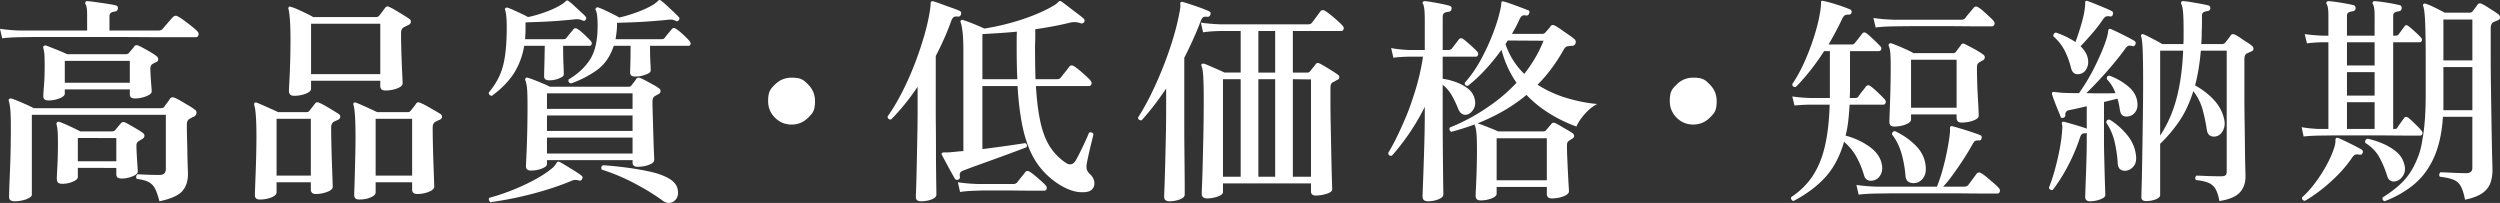 <svg xmlns="http://www.w3.org/2000/svg" viewBox="0 0 1356.624 110.131"><rect x="0" y="0" width="1356.624" height="110.131" fill="#333333" stroke="none"/><path d="M1.2 20.783 0 15.623q4.438.72 10.92.96h36.36v-8.52q0-4.68-.84-5.64a1.53 1.53 0 0 1 0-1.44q.48-.479 1.2-.36 1.44.121 4.5.54 3.06.422 6.12.9 3.06.48 4.5.84t1.2 1.8q-.122 1.322-1.68 1.56-1.2.12-2.04.66t-.84 1.98v7.68h26.64q1.44 0 2.28-.96.478-.598 1.62-1.92 1.14-1.318 2.34-2.7 1.2-1.38 1.56-1.74 1.2-1.199 2.64-.36 1.198.6 3.42 2.22a126 126 0 0 1 4.32 3.3q2.1 1.682 2.82 2.52.958.841.66 2.04-.3 1.2-1.38 1.2H88.56q-6.84 0-15-.06-8.162-.06-16.68-.06H25.92q-6.48 0-10.5.06-4.022.06-4.5.06-6.12.122-9.72.6m6.72 88.44q-1.2 0-2.1-.48-.9-.481-.9-2.04 0-.72.12-4.44.119-3.718.36-9.18.238-5.46.36-11.58.12-6.12.12-11.88 0-7.318-.3-10.32-.301-2.998-.78-4.32-.242-.839.24-1.32.478-.36 1.44-.12 2.039.72 5.7 2.28 3.66 1.561 6.18 2.88h69q1.318 0 1.92-.96.479-.72 1.44-1.98.96-1.26 1.44-2.1.96-1.32 2.64-.6 1.44.602 3.48 1.8 2.038 1.202 4.08 2.4 2.039 1.202 3.24 2.16 1.198.72 1.02 1.98-.18 1.26-1.5 1.98-.481.12-1.08.48-.601.36-1.08.6-1.56.72-1.56 3.24 0 3.6.12 7.86.118 4.26.18 8.22.06 3.96.18 6.84t.12 3.84q-.001 5.88-3.18 9.36-3.181 3.478-12.3 5.4-1.08-4.202-2.28-6.66-1.2-2.46-3.48-3.72-2.282-1.26-6.48-1.74-.48-.6-.36-1.32a2.14 2.14 0 0 1 .6-1.2q.96 0 3.12.12 2.16.121 4.68.18 2.52.06 4.32.06 3.36 0 3.36-3.36v-29.28H17.28v43.44q0 .838-1.5 1.68-1.5.838-3.66 1.32-2.16.48-4.2.48m18.48-54.72q-1.322 0-2.1-.48-.78-.479-.78-1.8c0-1.321.12-2.88.36-6s.36-6.399.36-9.84q0-4.68-.12-6.54a19 19 0 0 0-.6-3.66q-.242-.84.24-1.2.478-.478 1.32-.24 1.918.72 5.4 2.1 3.48 1.381 6 2.58h31.8q.96 0 1.56-.6.6-.72 1.5-1.74.9-1.018 1.5-1.86.838-1.198 2.52-.36 1.08.482 2.94 1.5 1.86 1.022 3.78 2.16 1.918 1.142 2.88 1.98.958.72.9 1.8-.06 1.08-1.38 1.56-.48.122-.84.36a8 8 0 0 1-.84.48q-1.2.72-1.2 2.52 0 1.92.18 4.62c.18 2.7.24 3.441.36 4.92q.18 2.221.18 2.82 0 1.08-1.44 1.92t-3.54 1.38-4.02.54q-1.322 0-2.1-.48-.78-.48-.78-1.92v-2.52H35.16v2.28q0 1.44-2.82 2.58a15.7 15.7 0 0 1-5.94 1.14m7.32 45.24q-2.88 0-2.88-2.52 0-1.558.3-7.08.3-5.518.3-12.12 0-5.04-.18-6.96a27 27 0 0 0-.54-3.48q-.241-.72.24-1.2.479-.479 1.32-.24 2.04.72 5.4 2.28 3.36 1.561 5.88 2.88h17.4q.84 0 1.56-.72.598-.72 1.44-1.74.84-1.019 1.56-1.86.959-1.2 2.52-.48.96.481 2.76 1.5 1.8 1.021 3.72 2.16 1.92 1.141 3 1.98.958.6.84 1.68-.122 1.08-1.32 1.68l-1.8 1.08q-1.2.72-1.2 2.28 0 1.922.18 5.1.18 3.181.36 5.82t.18 3.24q0 1.561-2.94 2.7t-5.7 1.14q-1.44 0-2.22-.48t-.78-1.92v-3.36H42.24v4.92q0 1.44-2.76 2.58a14.9 14.9 0 0 1-5.76 1.14m1.44-54.84h35.28v-11.88H35.16zm7.08 42.6h20.88v-12.6H42.24zm98.712 20.76q-2.64 0-2.64-2.4 0-.72.12-4.08.12-3.359.3-8.1t.3-9.96q.12-5.22.12-9.66 0-13.559-1.2-17.04-.242-.72.24-1.2.36-.36 1.08-.12 1.32.482 3.48 1.44 2.16.962 4.44 1.98 2.28 1.02 3.72 1.74h15.48q.96 0 1.44-.72.598-.72 1.56-1.92a48 48 0 0 0 1.56-2.04q.839-1.198 2.4-.36 1.198.482 3.3 1.68 2.099 1.2 4.14 2.46t3.12 1.98q.839.602.72 1.56-.12.962-1.08 1.44-.72.36-1.32.6t-1.2.6q-1.32.841-1.32 3.12 0 4.082.12 9.36.12 5.28.3 10.32c.18 5.04.219 6.201.3 8.52q.12 3.48.12 3.96 0 1.559-3 2.7-3 1.14-6.12 1.14-2.76 0-2.76-2.4v-3.96h-18.6v5.52q0 1.559-2.82 2.7-2.821 1.14-6.3 1.14m9.12-12.96h18.6v-30.84h-18.6zm9.48-43.32q-2.76 0-2.76-2.64 0-1.08.24-5.22t.42-10.26.18-12.72q0-5.998-.3-10.2-.302-4.2-.78-6-.242-.72.24-1.2.478-.36 1.08 0 1.44.36 3.72 1.38t4.62 2.16 3.78 1.98h34.08q.96 0 1.68-.72.598-.72 1.62-2.1 1.018-1.379 1.62-2.22.599-.599 1.08-.72.478-.119 1.32.36 1.198.48 3.3 1.74 2.1 1.26 4.26 2.58 2.16 1.322 3.24 2.16.839.48.72 1.56-.12 1.08-1.08 1.56-1.561.72-2.88 1.44-.72.48-1.02 1.2t-.3 2.16q0 3.84.12 8.34t.3 8.64c.18 4.14.219 5.061.3 6.9q.12 2.76.12 3.12 0 1.561-2.94 2.7-2.942 1.14-6.42 1.14-2.76 0-2.76-2.4v-2.88h-37.56v4.32q0 1.561-2.88 2.7t-6.36 1.14m9.24-11.76h37.56v-27.36h-37.56zm26.16 68.04q-2.76 0-2.76-2.4 0-.72.12-4.02.118-3.299.24-7.92.12-4.618.24-9.78.12-5.159.12-9.72 0-13.8-1.08-17.4-.242-.598.12-1.2.48-.36 1.2-.12 1.32.481 3.48 1.44a434 434 0 0 1 4.38 1.98q2.22 1.02 3.66 1.74h16.44q1.198 0 1.68-.72.598-.72 1.56-1.92.959-1.198 1.44-2.04.84-1.08 2.28-.36 1.32.481 3.48 1.68 2.16 1.2 4.32 2.46t3.24 1.98q.838.602.72 1.56-.121.962-1.08 1.44-.72.24-1.38.6-.661.36-1.26.6-1.32.96-1.32 3.12 0 3.96.12 9.24t.3 10.38q.18 5.101.3 8.58t.12 3.84q0 1.558-2.88 2.76-2.88 1.2-6.36 1.2-2.76 0-2.76-2.4v-3.96h-19.8v5.52q0 1.559-2.7 2.7-2.7 1.14-6.18 1.14m8.88-12.96h19.8v-30.84h-19.8zm63.108-43.32q-.841 0-1.32-.54a1.45 1.45 0 0 1-.36-1.26q3.718-4.44 5.82-9.12 2.099-4.68 3-10.98t.9-15.42q0-3.479-.24-5.76t-.6-3.36q-.36-.598.12-1.08.6-.6 1.32-.24 1.44.482 3.54 1.44 2.099.961 4.14 1.92 2.038.96 3.24 1.68 4.68-.958 9.72-2.82 5.04-1.858 8.28-3.9.84-.478 1.38-.9.54-.42.9-.78.24-.36.84-.6.48-.119.96.36 1.198.84 2.94 2.46a277 277 0 0 0 3.54 3.24q1.8 1.62 2.76 2.7.599.6 0 1.68-.48.84-1.56.48-1.202-.599-2.4-.72-1.202-.118-2.76.12-3.6.36-8.16.72t-9.24.54-8.52.3v2.64q0 1.68-.06 3.3a84 84 0 0 1-.18 3.18h20.76q1.319 0 1.8-.84.6-.838 1.86-2.34 1.26-1.498 1.74-2.1.96-1.198 2.28-.24 1.44.84 3.72 3t3.48 3.48q.72.84.48 1.74-.242.9-1.2.9h-14.28q0 5.881.18 9.9.18 4.021.18 5.34c0 1.319-.821 1.68-2.46 2.4q-2.462 1.08-5.46 1.08-2.76 0-2.76-2.16 0-.959.12-5.22.118-4.258.24-11.34h-11.16q-1.44 8.4-5.58 14.88t-11.94 12.24m-.84 57.72q-.6-.48-.78-1.2c-.18-.72-.021-.881.3-1.2q5.52-1.44 11.94-3.96 6.418-2.52 12.36-5.7 5.94-3.179 9.9-6.54.84-.72 1.32-1.38.48-.658.84-1.26.36-.599.84-.72.36-.12 1.08.24 1.318.72 3.6 2.1 2.279 1.38 4.56 2.82 2.279 1.44 3.48 2.4.959.72.36 1.8-.6 1.2-1.68.84-1.44-.36-2.34-.3t-2.46.78q-6.361 2.64-13.98 4.92a194 194 0 0 1-15.24 3.9q-7.62 1.62-14.1 2.46m22.08-17.16q-2.76 0-2.76-2.28 0-.84.24-5.7t.42-12.06.18-15.12q0-7.08-.3-9.78-.302-2.7-.9-4.02-.242-.72.24-1.2.479-.48 1.32-.12 1.32.36 3.6 1.26t4.56 1.86 3.6 1.68h42.84q.96 0 1.44-.72.48-.6 1.32-1.68.838-1.08 1.32-1.92.84-.959 2.28-.36 1.199.48 3.18 1.56l3.96 2.16q1.98 1.08 2.94 1.92.839.481.78 1.5-.062 1.021-1.02 1.5-.481.242-.9.48-.421.24-1.02.6-1.44.72-1.44 3 0 2.401.12 6.12.12 3.722.24 7.92.118 4.201.24 8.04.12 3.841.24 6.48.12 2.641.12 3.12 0 1.56-2.82 2.64t-6.18 1.08q-2.76 0-2.76-2.4v-1.2h-46.44v2.16q0 1.32-2.76 2.4-2.762 1.08-5.88 1.08m8.64-33.48h46.44v-8.4h-46.44zm0 12h46.44v-8.4h-46.44zm0 12.24h46.44v-8.64h-46.44zm13.08-38.04q-1.8-.36-1.32-2.16 7.678-4.558 11.7-10.98 4.02-6.42 4.02-17.94 0-3.359-.24-5.46-.242-2.1-.72-3.18-.482-.599.12-1.2.6-.6 1.32-.24 1.44.481 3.6 1.5t4.32 2.1 3.36 1.8q4.798-1.08 9.96-3 5.157-1.92 8.64-4.08 1.44-.959 2.28-1.8.599-.6.84-.6.48-.118.96.36 1.199.841 3.06 2.58 1.858 1.742 3.72 3.48 1.858 1.74 2.82 2.82.72.72 0 1.68-.72.961-1.68.36-1.2-.598-2.34-.66-1.142-.058-2.7.18-3.72.36-8.52.72t-9.54.54q-4.742.18-8.7.3 0 2.401-.24 4.62a65 65 0 0 1-.6 4.26h24.96q1.319 0 1.8-.84.598-.838 1.92-2.4a124 124 0 0 0 1.8-2.16q.958-1.198 2.28-.24 1.44.842 3.84 3.06 2.4 2.222 3.48 3.54.84.84.6 1.74-.241.9-1.2.9h-20.76q0 5.522.18 8.7.18 3.182.18 4.5c0 1.318-.9 1.68-2.7 2.4q-2.7 1.08-5.7 1.08-2.76 0-2.76-2.16 0-.96.12-4.56t.12-9.96h-9.12q-2.88 8.64-9.12 13.14-6.241 4.5-14.04 7.26m49.68 63.6q-6.362-4.68-15.24-9.36-8.882-4.68-17.76-7.44-.841-1.68.72-2.4 5.518.36 12.12 1.2 6.598.842 12.78 2.16 6.18 1.32 10.14 3.48 4.56 2.4 5.34 6t-.9 5.64q-1.202 1.56-3.12 1.92-1.92.36-4.08-1.2m69.96-41.28q-5.281 0-9-3.72-3.72-3.719-3.72-9c0-5.281 1.24-6.519 3.72-9q3.719-3.72 9-3.72c5.281 0 6.52 1.241 9 3.72q3.72 3.722 3.72 9c0 5.278-1.242 6.521-3.72 9q-3.72 3.72-9 3.72m70.32 41.64q-2.88 0-2.88-2.28 0-.482.12-3.6.12-3.12.24-8.1.118-4.978.24-10.98.12-5.999.24-12.24.12-6.239.12-11.88v-13.08a126 126 0 0 1-7.02 9.54q-3.661 4.5-7.38 8.22-1.68.24-1.92-1.56 4.078-5.76 7.74-12.9a161 161 0 0 0 6.66-14.82 190 190 0 0 0 5.22-15.18q2.22-7.498 3.3-14.1.24-1.559.36-2.7.12-1.138.12-1.74 0-1.44 1.56-1.08 1.68.481 4.38 1.5 2.7 1.022 5.46 1.98 2.759.96 4.32 1.68 1.198.601.72 1.92-.36 1.2-1.44 1.2-1.56-.239-2.34.18-.78.42-1.38 1.86-3.48 9.72-8.52 19.32v29.88q0 3 .06 8.4t.06 11.64c0 6.24.019 8.121.06 11.88q.058 5.64.12 9.42.06 3.78.06 4.02 0 1.558-2.58 2.58-2.581 1.02-5.7 1.02m92.64-6.36q-1.8 1.8-6.78 1.38-4.98-.422-10.98-4.14-7.32-4.68-12-11.52t-7.2-17.04-3.36-24.84H533.1v34.2q6.719-.84 13.08-1.74t10.08-1.5q1.558.601.72 2.28-2.88 1.08-7.38 2.76t-9.48 3.48-9.48 3.42-7.26 2.7q-1.562.48-2.16 1.2-.601.72-.36 2.16.24 1.322-.84 1.8-1.322.48-1.92-.6-.84-1.44-2.16-3.84a468 468 0 0 1-2.64-4.86l-2.16-4.02q-.36-.72 0-1.08t1.2-.36h1.56q.959 0 2.16-.12 1.44-.12 3.12-.3t3.6-.3v-54.24q0-6.36-.42-10.14-.422-3.78-1.02-5.34-.36-.72.12-1.2.6-.48 1.32-.12 2.038.6 5.58 2.04 3.538 1.44 5.82 2.52a131 131 0 0 0 13.92-3q7.08-1.92 13.32-4.44t10.56-5.16q.838-.478 1.32-.9.478-.418.96-.9.478-.48.72-.48.478-.12 1.08.24 1.198.842 3.6 2.7 2.4 1.86 4.8 3.66t3.6 2.88q.84.84.24 1.92-.72.96-1.92.6a10.6 10.6 0 0 0-2.64-.6q-1.321-.12-3 .24-4.32 1.08-9.12 1.98t-9.84 1.62v4.26q-.001 2.101-.12 4.02 0 5.161.06 9.9.06 4.741.18 8.94h11.64q1.44 0 2.04-.84.72-.959 2.4-3 1.679-2.039 2.16-2.88 1.08-1.319 2.64-.36 1.318.84 3.06 2.28 1.74 1.44 3.36 2.94t2.46 2.46q.96 1.08.6 2.1t-1.44 1.02h-28.68q.72 12 2.58 20.1 1.858 8.1 5.34 13.26a30.2 30.2 0 0 0 8.64 8.52q3 1.681 4.92-1.32 1.08-1.8 2.64-4.98a275 275 0 0 0 2.94-6.18q1.38-3 1.74-4.08.72-.36 1.44-.12t.96.96q-.24 1.202-1.02 4.32-.78 3.12-1.5 6.36t-1.08 5.16q-.36 2.282.06 3.42.418 1.141 1.62 2.34 2.04 1.8 2.4 4.26t-1.32 4.14m-71.52 1.32-1.2-5.28q4.438.72 10.92.96h19.2q1.198 0 2.04-.84.6-.84 2.22-2.82t2.22-2.82q.958-1.08 2.28-.24 1.08.6 2.82 2.04a126 126 0 0 1 3.42 2.94q1.678 1.501 2.52 2.46.838.959.54 1.92-.3.96-1.38.96h-6.48q-3.6 0-8.16-.06-4.563-.06-9-.06h-7.74q-3.301 0-4.5.12-6.24.118-9.72.72m12.12-61.2h18.96q-.36-7.56-.36-16.68v-4.26q0-2.578.12-4.86-5.04.482-9.78.78-4.741.302-8.94.54zm101.508 66.24q-2.88 0-2.88-2.52 0-.601.18-5.16t.36-11.58c.18-7.02.24-9.639.36-14.88q.18-7.859.18-14.82v-12.24q-6.48 9.72-13.32 17.28-1.92 0-1.92-1.56 3.719-5.76 7.26-13.02a206 206 0 0 0 6.6-15.06 193 193 0 0 0 5.28-15.24q2.22-7.44 3.3-13.56 0-.118.12-.36.24-1.44.36-2.4a8.8 8.8 0 0 0 0-2.04q-.121-.598.3-.9.42-.298 1.14-.06.958.24 3.72 1.14 2.76.9 5.76 1.98t4.68 1.92q1.198.482.72 1.8-.36 1.2-1.56 1.2-1.32-.239-2.22.18-.9.42-1.5 2.22a181 181 0 0 1-4.14 9.96 221 221 0 0 1-4.74 9.84v37.14q0 5.462.06 11.7.06 6.242.12 11.94.06 5.7.06 9.48v4.02q0 1.558-2.64 2.58-2.641 1.02-5.64 1.02m20.28-1.56q-1.202 0-1.98-.6-.78-.602-.78-1.92 0-.72.18-5.34c.18-4.62.24-7.02.36-11.82q.18-7.2.36-15.78t.18-17.22q0-6.36-.12-10.14t-.36-5.82-.72-3.12q-.241-.599.12-1.2.48-.239 1.32-.12 1.08.36 3.12 1.26 2.038.9 4.26 1.86 2.22.96 3.66 1.68h8.76v-22.56h-10.68q-6.12.122-9.72.72l-1.2-5.28q4.44.72 10.92.96h47.16q1.56 0 2.28-.96.72-.959 2.28-3.06a235 235 0 0 0 2.16-2.94q.959-1.318 2.64-.36 1.199.72 3.12 2.28 1.92 1.562 3.66 3.12 1.74 1.562 2.58 2.52.958.962.66 1.98-.3 1.02-1.26 1.02h-26.28v22.56h7.92q.838 0 1.32-.6.48-.599 1.56-1.92t1.56-2.04q.839-1.08 2.16-.36 1.08.481 3.06 1.68 1.98 1.202 3.9 2.4 1.918 1.201 3 2.04.838.481.72 1.44-.12.96-1.08 1.32-.48.24-1.08.6t-1.2.6q-.842.481-1.14 1.14-.3.662-.3 2.34v7.56q0 4.921.12 10.98l.24 12.18q.119 6.12.24 11.4.12 5.28.24 8.7t.12 3.9q0 1.44-3 2.4t-5.88.96q-2.64 0-2.64-2.28v-4.32h-47.76v4.68q0 1.44-2.82 2.46a17.4 17.4 0 0 1-5.94 1.02m8.76-11.76h9.6v-52.92h-9.6zm19.2-56.52h9.12v-22.56h-9.12zm0 56.52h9.12v-52.92h-9.12zm18.72 0h9.84v-52.8l-9.84-.12zm73.26 13.32q-2.88 0-2.88-2.64 0-.48.12-3.72t.3-8.22q.18-4.979.36-10.68.18-5.698.3-11.22.12-5.52.12-9.84v-4.92q-3.96 7.92-8.64 14.7t-9.24 11.82q-1.92.24-1.92-1.56 3.6-6 7.38-14.46c3.78-8.46 4.819-11.7 6.9-18.18q3.12-9.72 4.56-19.56h-7.2q-5.88.121-8.88.6l-1.2-5.28q3.84.841 10.08 1.08h8.16v-16.32q0-3.84-.24-5.82-.241-1.98-.72-2.94-.481-.598 0-1.08.24-.36 1.08-.36 1.44.121 3.96.54t5.16.96 4.2 1.02q1.319.36 1.08 1.68-.122 1.322-1.44 1.56-1.44.121-2.4.6-.962.481-.96 2.52v17.64h3q1.32 0 2.04-.84.6-.84 1.86-2.46a85 85 0 0 0 1.86-2.46q1.08-1.2 2.52-.12 1.558 1.201 3.84 3.24 2.28 2.041 3.48 3.36.84.841.6 1.86-.241 1.02-1.2 1.02h-18v12q3.478.481 7.14 1.8 3.66 1.32 6.48 3.48t3.66 5.4q.958 3.361-.54 5.82-1.501 2.462-3.54 2.94-3.361.72-4.92-3.48-1.562-3.84-3.42-7.08-1.862-3.24-4.86-5.64v17.16q0 7.082.06 14.34.06 7.261.12 13.44.06 6.18.12 10.14t.06 4.44q0 1.56-2.64 2.64t-5.76 1.08m28.56-.48q-2.64 0-2.64-2.52 0-.72.18-4.38.18-3.659.36-9.18.18-5.519.18-11.4 0-5.519-.24-8.52-.241-3-.84-4.44-.241-.48 0-.84-3.24 1.201-6.48 2.22-3.24 1.021-6.36 1.86-1.561-.96-.72-2.4 5.279-2.04 11.52-5.46 6.238-3.42 12.6-8.1 6.36-4.68 12-10.68a54 54 0 0 1-4.8-8.4q-2.04-4.44-3.36-9.48a114 114 0 0 1-8.58 10.56q-4.62 5.04-9.66 9-1.921 0-1.68-1.68 4.8-5.4 8.4-11.94t6.12-12.84 3.84-11.16q1.318-4.86 1.44-7.02 0-.839.36-1.08.36-.239 1.08 0 1.08.241 3.78 1.2 2.7.962 5.4 1.98a270 270 0 0 1 3.9 1.5q.598.12.72.66.12.54-.12 1.02-.36 1.322-1.56 1.2-1.08-.239-1.92 0-.842.242-1.68 1.92a70 70 0 0 1-4.2 8.04h16.44q1.079 0 1.68-.72.24-.24 1.5-1.68c1.26-1.44 1.299-1.56 1.38-1.8q.96-1.08 2.4-.24 1.197.6 3.24 2.04 2.038 1.44 4.14 2.88 2.099 1.44 3.18 2.4.96.84.6 2.28-.601 1.32-1.92 1.32-2.16.121-3 .42-.84.301-1.92 2.34a92 92 0 0 1-6.48 9.9 80 80 0 0 1-7.32 8.46 63 63 0 0 0 16.2 7.32q8.64 2.52 16.2 3.12-3.721 1.921-6.9 5.58-3.182 3.662-4.38 6.66-7.44-2.64-14.46-6.96a63.7 63.7 0 0 1-12.66-10.2q-6.241 5.16-12.96 8.94a112 112 0 0 1-13.68 6.54h.12q1.08.242 3.06 1.02l4.26 1.68q2.278.9 3.84 1.62h24.36q1.08 0 1.56-.6l2.88-3.36q.72-1.2 2.28-.48 1.08.48 2.88 1.56t3.6 2.1 2.76 1.74q.958.72.9 1.56-.062.841-1.02 1.44a7 7 0 0 0-.9.54q-.42.301-.78.54-1.2.602-1.2 2.52 0 3.002.18 7.02.18 4.02.36 7.8t.36 6.6.18 3.54q0 1.558-2.94 2.7-2.942 1.14-6.42 1.14-2.64 0-2.64-2.52v-3.72h-27.24v3.72q0 1.44-2.76 2.52t-6 1.08m8.76-10.92h27.24v-22.8h-27.24zm15-57.72a78 78 0 0 0 5.82-8.52 65 65 0 0 0 4.62-9.48l-19.44-.12q-.601 1.08-1.2 1.92 1.68 4.921 4.26 8.94a40 40 0 0 0 5.94 7.26m91.68 27.48q-5.281 0-9-3.72-3.72-3.719-3.72-9c0-5.281 1.24-6.519 3.72-9q3.719-3.72 9-3.72c5.281 0 6.52 1.241 9 3.72q3.72 3.722 3.72 9c0 5.278-1.242 6.521-3.72 9q-3.72 3.72-9 3.72m54.36 41.52q-.72-.242-1.08-.84-.36-.6-.12-1.32 7.438-4.92 11.82-11.7 4.38-6.779 6.54-16.2 2.16-9.419 2.52-22.26h-10.92q-5.04.12-8.16.48l-1.2-4.92q3.839.602 9.36.84h11.04v-25.44h-3.12q-3.72 5.76-7.68 10.74-3.96 4.982-7.68 8.7-1.92.24-1.92-1.56 3.72-5.52 6.6-12t4.92-12.78q2.038-6.3 3.06-11.4 1.02-5.1 1.02-7.98 0-.72.24-.96.36-.119.96 0 1.8.36 4.56 1.14a88 88 0 0 1 5.46 1.74q2.7.96 4.5 1.68 1.08.482.84 1.8-.36 1.08-1.44 1.08-1.56-.118-2.34.48-.78.602-1.38 1.92a137 137 0 0 1-3.42 6.84 204 204 0 0 1-3.9 6.96h12.6q1.199 0 1.68-.84.6-.72 1.98-2.46 1.378-1.738 1.98-2.58.958-1.199 2.28-.24 1.44 1.08 3.84 3.36 2.399 2.282 3.6 3.6.96.841.6 1.8t-1.32.96h-15.6v21.24q0 1.08-.06 2.16t-.06 2.04h2.88q1.319 0 1.8-.84.6-.96 2.04-2.76t2.04-2.64q1.08-1.198 2.4-.24 1.68 1.202 4.08 3.48 2.4 2.282 3.6 3.6.96 1.08.6 2.04t-1.32.96h-18.24a140 140 0 0 1-.72 8.94 58.5 58.5 0 0 1-1.44 7.86q7.079 1.921 12.6 5.76 5.518 3.84 6.84 8.88.96 3.481-.18 6.06-1.142 2.582-3.42 3.42-1.92.72-3.6.12-1.682-.599-2.28-2.88-1.56-5.279-4.08-9.84-2.52-4.56-6.72-8.16-3.362 11.761-10.14 19.2-6.782 7.439-17.34 12.96m35.4-3.48-1.2-5.28q4.44.72 10.92.96h32.76q1.558-3.839 2.88-8.46a130 130 0 0 0 2.28-9.24q.96-4.618 1.5-8.28.54-3.66.42-5.46 0-.959.36-1.2.36-.36 1.08-.12 1.44.36 4.44 1.26t6.06 1.92q3.06 1.021 4.5 1.62.958.36.72 1.68-.24 1.2-1.32 1.2-1.562-.118-2.22.3-.66.421-1.38 1.74-2.04 3.722-4.8 7.98-2.76 4.26-5.64 8.22c-2.88 3.96-3.761 4.92-5.52 6.84h11.4q1.56 0 2.28-.96c.72-.96 1.239-1.659 2.28-3.06a235 235 0 0 0 2.16-2.94q1.08-1.319 2.52-.36 1.318.72 3.18 2.28a324 324 0 0 1 3.66 3.12q1.8 1.56 2.64 2.52.958.96.66 2.04-.3 1.08-1.38 1.08h-6.12q-3.96 0-9.66-.06t-12.12-.06h-24.54q-5.4 0-8.88.06t-4.2.06q-6.24.118-9.72.6m9.24-90.72-1.2-5.16q4.438.72 10.92.96h36.84q1.198 0 2.04-.84.36-.598 1.32-1.74l1.92-2.28a43 43 0 0 0 1.32-1.62q1.08-1.198 2.52-.24 1.08.6 2.7 2.04t3.18 2.88 2.28 2.28q.96 1.08.6 2.1t-1.44 1.02h-5.52q-3.96 0-9.72-.06t-12.06-.06h-11.94q-5.641 0-9.48.06-3.841.06-4.56.06-6.241.122-9.72.6m10.08 53.76q-2.64 0-2.64-2.52 0-1.08.18-5.52t.36-11.04q.18-6.598.18-14.04 0-4.68-.24-7.02-.242-2.34-.84-3.54-.242-.84.24-1.2.478-.479 1.32-.24 1.318.48 3.54 1.38 2.22.9 4.56 1.98t3.78 1.92h21.6q.96 0 1.44-.72.598-.838 1.38-1.86.779-1.018 1.38-1.86.72-1.2 2.04-.48 1.2.602 3.18 1.62 1.98 1.022 3.9 2.16 1.918 1.141 3.12 2.1.72.601.66 1.44-.062.841-.9 1.44-.48.242-1.02.54-.54.301-.9.54-.962.602-1.2 1.2-.24.602-.24 1.8 0 3.121.12 7.32.118 4.2.36 8.34.238 4.14.36 7.02.12 2.88.12 3.36 0 1.56-2.94 2.64-2.942 1.08-6.42 1.08-2.64 0-2.64-2.64v-1.8h-24.72v2.76q0 1.561-2.88 2.7t-6.24 1.14m11.64 30.6q-2.04.36-3.66-.48-1.62-.838-1.86-3.24a62.3 62.3 0 0 0-2.16-12.18q-1.68-5.94-5.16-10.38 0-1.8 1.68-1.8 6.36 3.002 11.16 7.8 4.799 4.801 5.4 11.04.478 4.082-1.26 6.48-1.741 2.4-4.14 2.76m-2.52-40.8h24.72v-26.04h-24.72zm97.14 50.76q-2.64 0-2.64-2.4 0-.48.12-3.9t.3-8.28.3-9.78q.12-4.918.12-8.4v-4.44q-.36.36-.96.36-.962-.118-1.56.3-.601.421-1.08 1.74a93 93 0 0 1-4.14 10.62 103 103 0 0 1-5.28 10.02q-2.822 4.68-5.46 8.04-.72.12-1.32-.24t-.72-1.08q1.558-3.72 3.12-9.3 1.559-5.58 2.7-11.52 1.138-5.94 1.38-10.74.12-.96.06-1.68a8 8 0 0 0-.18-1.2q-.24-.72.12-1.08t1.2-.12q1.44.36 3.72 1.02t4.62 1.38 3.66 1.2q0 .12.12.12v-12.24q-2.882.72-5.34 1.26-2.46.54-4.26.9-2.16.48-2.04 2.64.12 1.08-.96 1.44-1.2.482-1.56-.48a87 87 0 0 0-1.44-3.6 122 122 0 0 1-1.86-4.68q-.9-2.398-1.38-3.96-.12-.84.36-1.2.36-.119 1.2 0l3.24.36q1.918.122 4.44.18 2.52.06 5.4.06a103 103 0 0 0 7.86-12.96q3.42-6.72 5.58-12.3t2.4-8.34q0-.84.48-1.2.599-.24 1.2.12 1.44.601 3.9 1.8 2.458 1.2 4.92 2.46 2.458 1.26 3.78 2.1.958.601.48 1.92-.6 1.2-1.68.84-1.322-.36-2.1-.12-.782.242-1.74 1.56-2.642 3.722-6.3 8.1a219 219 0 0 1-7.56 8.58q-3.902 4.2-7.26 7.44 9.119.241 15.84 0-1.562-4.32-4.68-7.56-.243-1.92 1.44-1.92 5.28 1.92 9.78 5.52t5.22 8.28q.6 3.6-.84 5.7-1.44 2.102-3.72 2.58-1.8.36-3.12-.36t-1.68-3.12a75 75 0 0 0-.54-3.06 32 32 0 0 0-.78-3.06l-7.32 1.8v21q0 3.721.12 8.52.119 4.8.24 9.3.119 4.5.24 7.74.12 3.24.12 3.96 0 1.319-2.76 2.34-2.762 1.02-5.52 1.02m-4.92-69.24q-4.32 1.322-5.4-3.12-1.44-5.64-3.66-9.78t-5.94-7.38q-.121-.72.3-1.32.42-.599 1.14-.72a54 54 0 0 1 5.52 2.28 38 38 0 0 1 5.04 2.88q1.44-3.84 3-9.06 1.559-5.22 2.04-8.94.118-.959.18-1.74.06-.779.06-1.38 0-.958.24-1.08.48-.36 1.2 0 1.44.482 3.96 1.5 2.52 1.02 5.1 2.1t3.9 1.8q1.08.48.6 1.92-.36 1.202-1.56.96-1.2-.239-1.98 0-.781.24-1.62 1.32-2.522 3.842-6.06 7.92-3.542 4.08-6.3 6.96 3.24 3.121 3.96 6.6.598 3.122-.6 5.4-1.201 2.281-3.12 2.88m24.24 52.68q-4.201.24-4.32-4.44a69 69 0 0 0-1.68-11.28 31.3 31.3 0 0 0-4.56-10.44q.24-1.8 1.92-1.56 5.279 3.24 9.48 8.34 4.198 5.102 4.8 11.46.36 3.6-1.44 5.64-1.8 2.041-4.2 2.28m11.04 16.44q-2.52 0-2.52-2.16 0-.602.12-4.5.118-3.898.24-10.14.119-6.239.24-14.1.119-7.859.24-16.56.12-8.7.12-17.34 0-11.04-.24-16.98-.242-5.94-.84-7.5-.241-.838.24-1.08.36-.48.96-.12 1.08.36 3.06 1.38t4.02 2.1 3.12 1.8h11.52q.12-1.678.12-3.36v-3.48q0-7.438-.3-10.56-.3-3.12-.9-4.2-.36-.72 0-1.32.36-.479 1.2-.36 1.558.122 4.14.54 2.579.422 5.16.9 2.58.48 4.021.84 1.199.24 1.199 1.68-.12 1.202-1.561 1.44-1.2.121-2.1.6-.9.48-.9 1.92v4.02q-.001 2.34-.119 4.14 0 1.92-.061 3.72a98 98 0 0 1-.18 3.48h11.279q.961 0 1.682-.72.597-.72 1.559-1.98c.962-1.26 1.119-1.5 1.441-1.98q.839-1.198 2.398-.36 1.08.482 2.82 1.68 1.738 1.201 3.541 2.34 1.798 1.14 2.639 1.86.961.72.961 1.68c0 .96-.441 1.161-1.32 1.56q-.601.242-1.199.54-.602.301-1.201.54-1.2.72-1.199 3.12v18.6q0 7.68.119 15.24.12 7.56.18 13.92.06 6.362.182 10.62.118 4.261.119 5.22 0 5.28-3.061 8.64-3.06 3.359-11.1 4.68-.72-4.08-2.039-6.42a7.9 7.9 0 0 0-3.781-3.42q-2.462-1.08-6.899-1.56-.48-.6-.36-1.32.119-.72.6-1.08 1.08 0 3.601.12 2.519.121 5.279.18 2.759.06 4.439.06 1.8 0 2.461-.54.659-.54.66-2.1v-65.52h-14.041q-.481 5.4-1.26 10.08a96 96 0 0 1-1.86 8.76q5.878 3.24 10.139 7.8t5.58 10.32q.84 3.36-.42 6.06t-3.66 3.42q-1.92.481-3.42-.3t-1.859-3.3a92 92 0 0 0-2.34-11.04 28 28 0 0 0-4.98-9.84q-3 9.481-7.56 16.2a77 77 0 0 1-10.44 12.36v27.84q0 1.319-2.34 2.28t-5.34.96Zm7.68-35.52q6-9.118 8.94-20.34 2.938-11.219 3.54-25.74h-12.48zm77.856.48-1.08-5.04q4.08.72 9.12.96h5.399v-47.04h-3.6q-4.681.121-8.04.6l-1.2-5.04q4.08.602 9.24.84h3.6V8.303q0-4.44-.84-5.88-.48-.72-.12-1.32.48-.598 1.32-.48 1.44.12 4.02.48t5.16.84 4.021.84q1.199.241 1.199 1.8-.12 1.321-1.68 1.56-1.2.122-2.1.6-.9.48-.9 1.92v10.68h15V8.303q0-4.44-.84-5.88-.48-.72-.12-1.32.478-.598 1.2-.48 1.559.12 4.14.48 2.579.36 5.16.84t4.021.84q1.319.36 1.079 1.8 0 1.321-1.56 1.56-1.2.122-2.1.6-.9.48-.9 1.92v10.68h1.32q1.08 0 1.56-.6.6-.84 1.68-2.28t1.561-2.16q.838-1.2 2.16-.12 1.318.961 3.54 3 2.218 2.04 3.18 3.12.838.84.54 1.74-.3.9-1.26.9h-14.28v47.04h.84q1.08 0 1.44-.72.599-.959 1.8-2.64l1.8-2.52q.84-1.198 2.28-.24.96.72 2.399 2.1 1.44 1.382 2.82 2.76 1.378 1.382 1.98 2.22.84.84.479 1.74-.36.9-1.32.9h-5.159q-3.961 0-9.96-.06a1287 1287 0 0 0-12.54-.06h-12.54q-6.002 0-10.021.06-4.022.06-4.859.06-4.681.12-8.04.48Zm.72 34.92q-1.801-.242-1.561-1.92 3.36-2.88 6.9-7.56a80 80 0 0 0 6.42-9.96q2.88-5.279 4.32-10.08.36-1.319.42-2.16.06-.838.06-1.32 0-.72.36-1.08.36-.239 1.08 0h.12q1.438.601 3.84 1.74 2.4 1.14 4.86 2.4 2.459 1.26 3.899 2.1.96.602.601 1.8-.481 1.32-1.801.96-1.44-.239-2.159 0-.721.24-1.561 1.32-3.36 5.04-7.92 9.66t-9.24 8.22-8.64 5.88Zm22.799-73.44h15v-12.6h-15zm0 16.32h15v-12.72h-15zm0 18.12h15v-14.52h-15zm26.64 28.32q-1.56.481-2.88-.18-1.322-.658-1.92-2.58a54 54 0 0 0-4.14-9.96q-2.583-4.8-7.74-8.04-.24-.838.12-1.5.36-.658 1.08-.78 3.96.841 8.1 2.58 4.141 1.741 7.38 4.38 3.24 2.641 4.32 6.48 1.198 3.722-.36 6.36-1.56 2.641-3.96 3.24m-6.239 10.92q-1.562-.72-.96-2.16 5.878-3.6 10.26-7.86 4.38-4.26 7.26-10.38c2.88-6.12 3.36-9.12 4.32-15.12s1.439-13.359 1.439-22.08v-18.96q0-13.798-.3-20.58-.3-6.778-1.02-8.7-.36-.72.12-1.2.478-.48 1.319-.12 1.678.482 4.8 2.04 3.12 1.561 5.4 2.76h13.44q1.198 0 1.68-.72.478-.598 1.38-1.8.9-1.2 1.38-1.92.839-.958 2.16-.36 1.08.48 2.82 1.56 1.738 1.08 3.479 2.22 1.738 1.14 2.7 1.86.96.72.96 1.74c0 1.02-.44 1.221-1.32 1.62q-.6.241-1.14.48-.54.241-1.14.48-1.44.84-1.44 3.36v15.12q0 7.68.12 15.96.119 8.28.24 16.02.118 7.74.239 14.1.12 6.36.24 10.5t.12 5.1q0 3.96-1.14 7.14-1.142 3.178-4.32 5.46-3.18 2.279-9.42 3.6-.962-4.802-2.28-7.26-1.322-2.46-3.899-3.54-2.582-1.08-7.5-1.68-.48-.6-.301-1.32.18-.72.66-1.08.96 0 3.54.12 2.579.122 5.521.24 2.939.12 4.859.12 3.36 0 3.36-2.88v-27.72h-15.96q-.84 12.96-4.8 21.9-3.962 8.941-10.74 14.64-6.78 5.7-16.14 9.3Zm31.92-76.44h15.72v-22.2h-15.72zm0 27h15.72v-23.4h-15.72z" style="fill:#fff"/></svg>